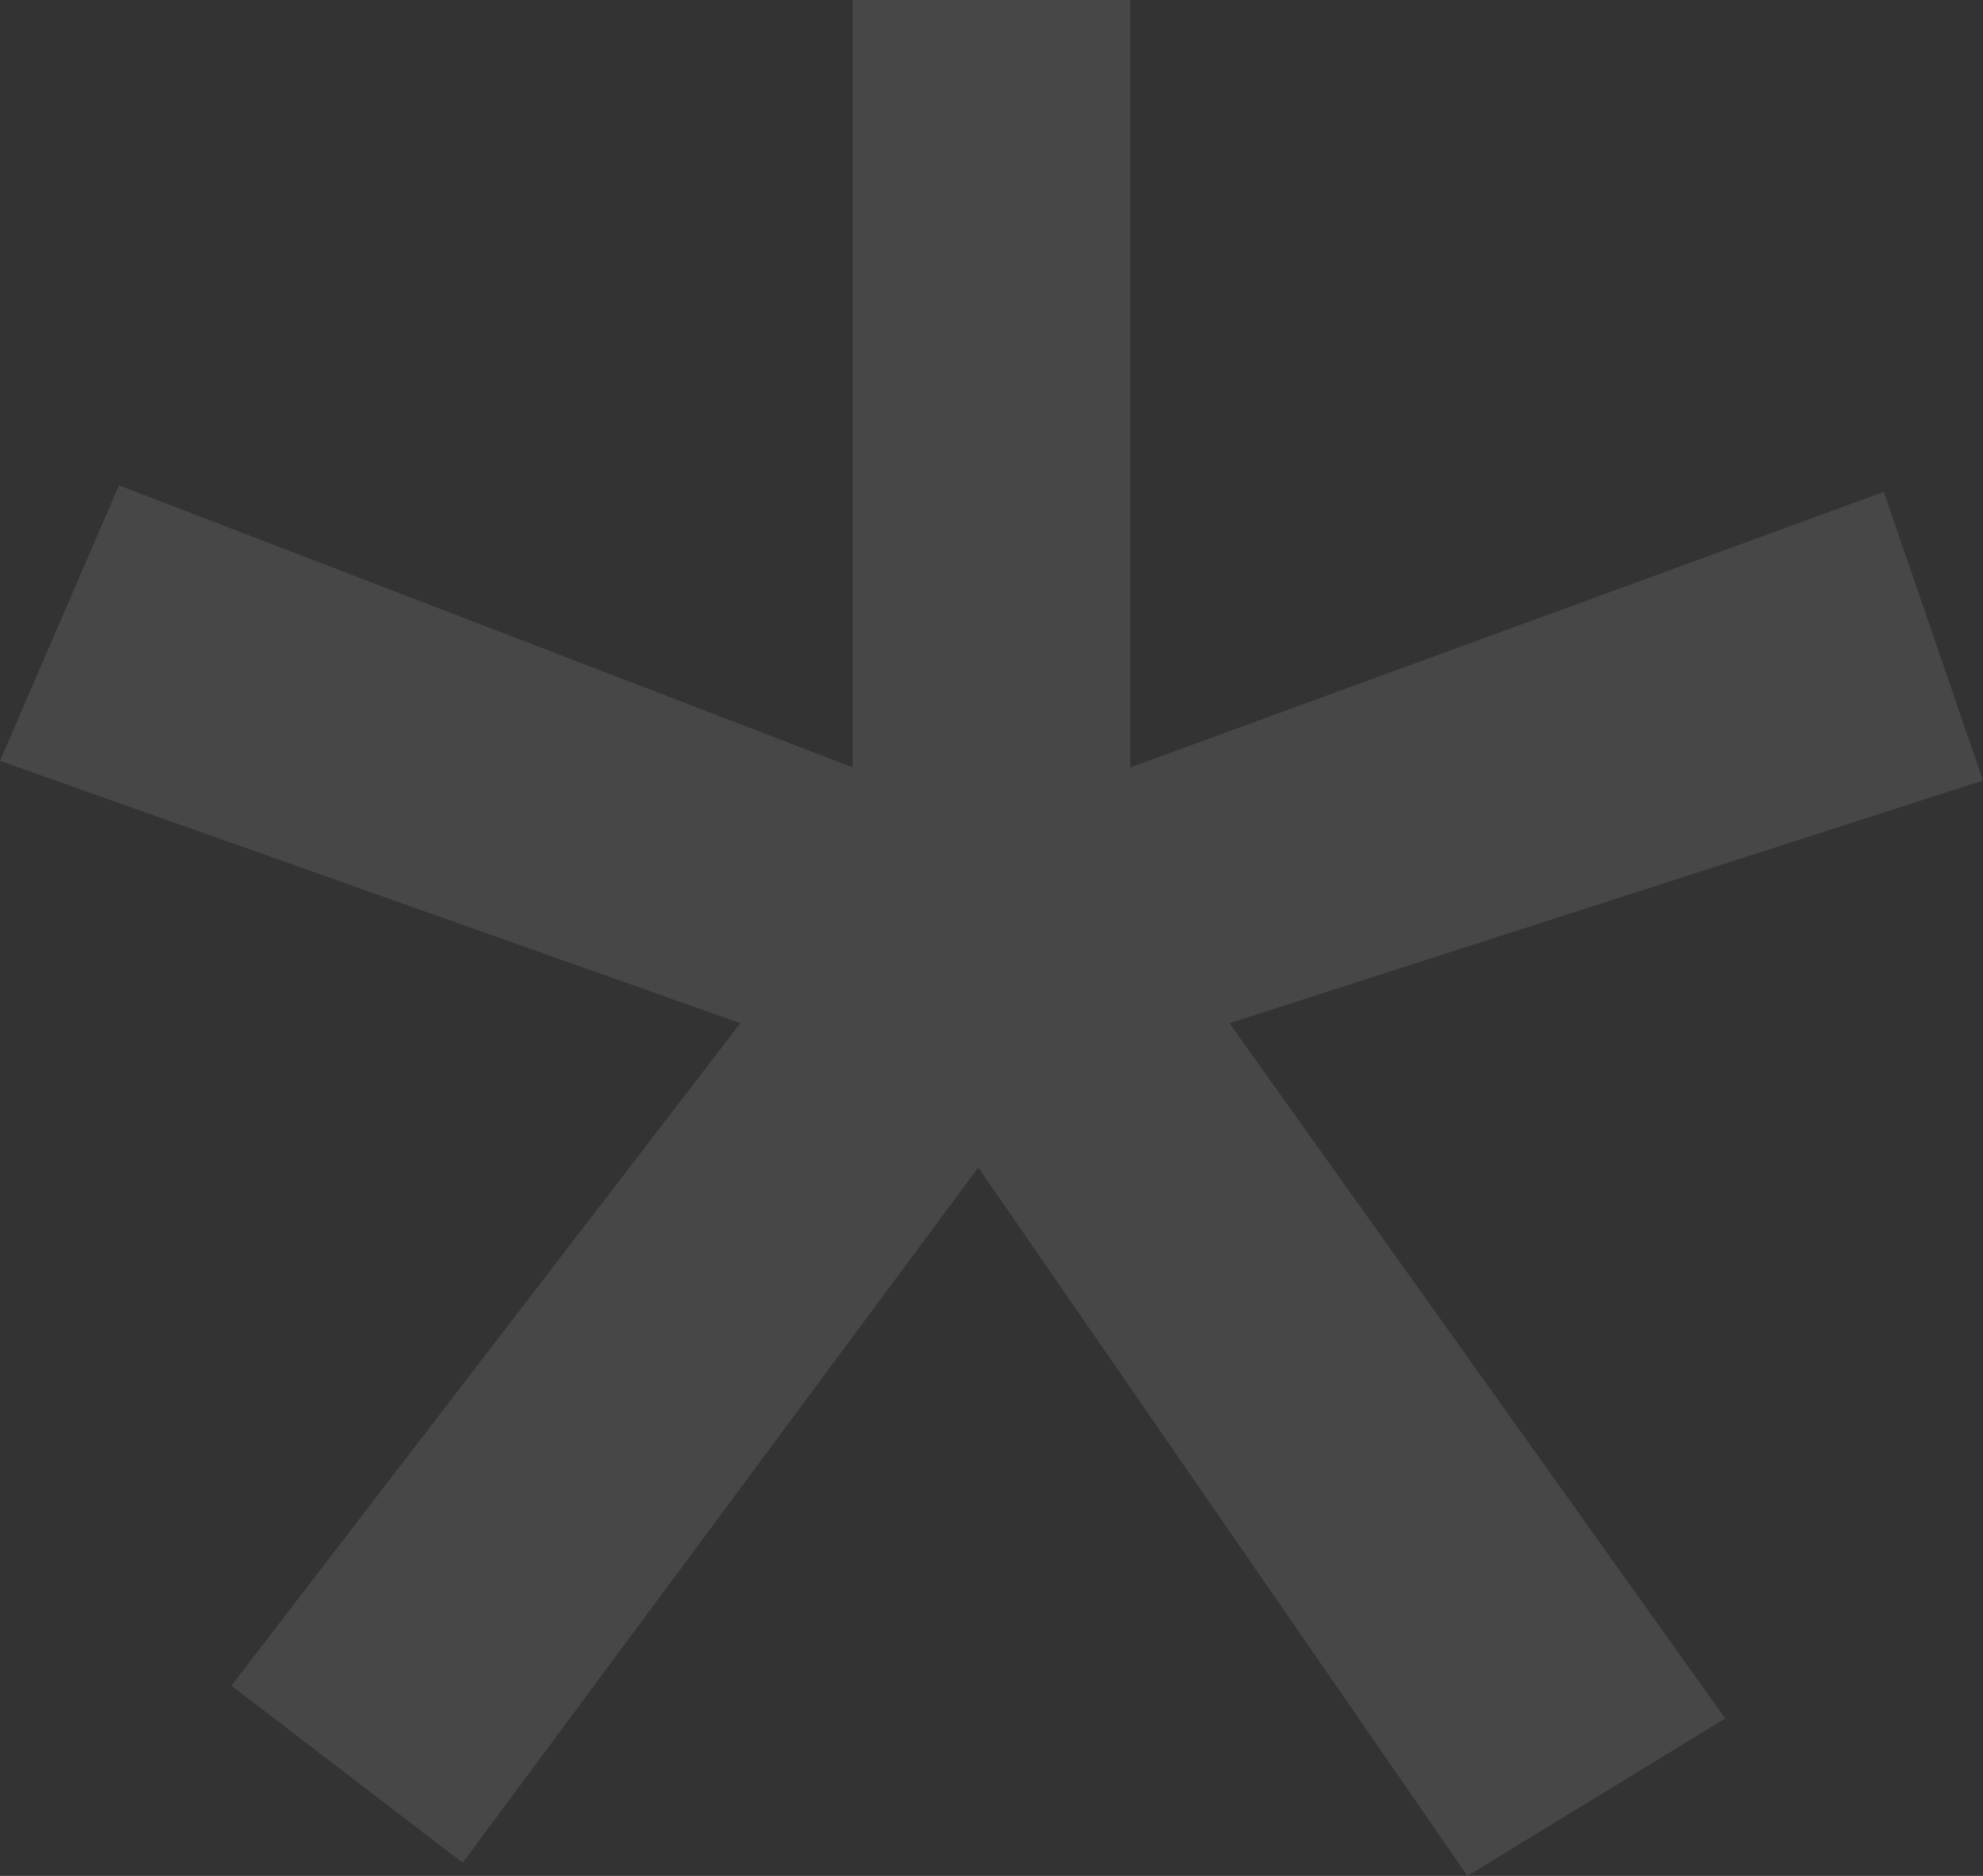 <?xml version="1.0" encoding="UTF-8"?> <svg xmlns="http://www.w3.org/2000/svg" width="37" height="35" viewBox="0 0 37 35" fill="none"><rect x="0" y="0" width="37" height="35" fill="#333333" stroke="none"/> <path d="M21.09 0H15.91V14.318L2.22 9.056L0 14.196L13.813 19.091L4.317 31.451L8.633 34.755L18.253 21.783L27.38 35L32.19 32.063L22.94 19.091L37 14.563L35.15 9.178L21.09 14.318V0Z" fill="white" fill-opacity="0.1"></path> </svg> 